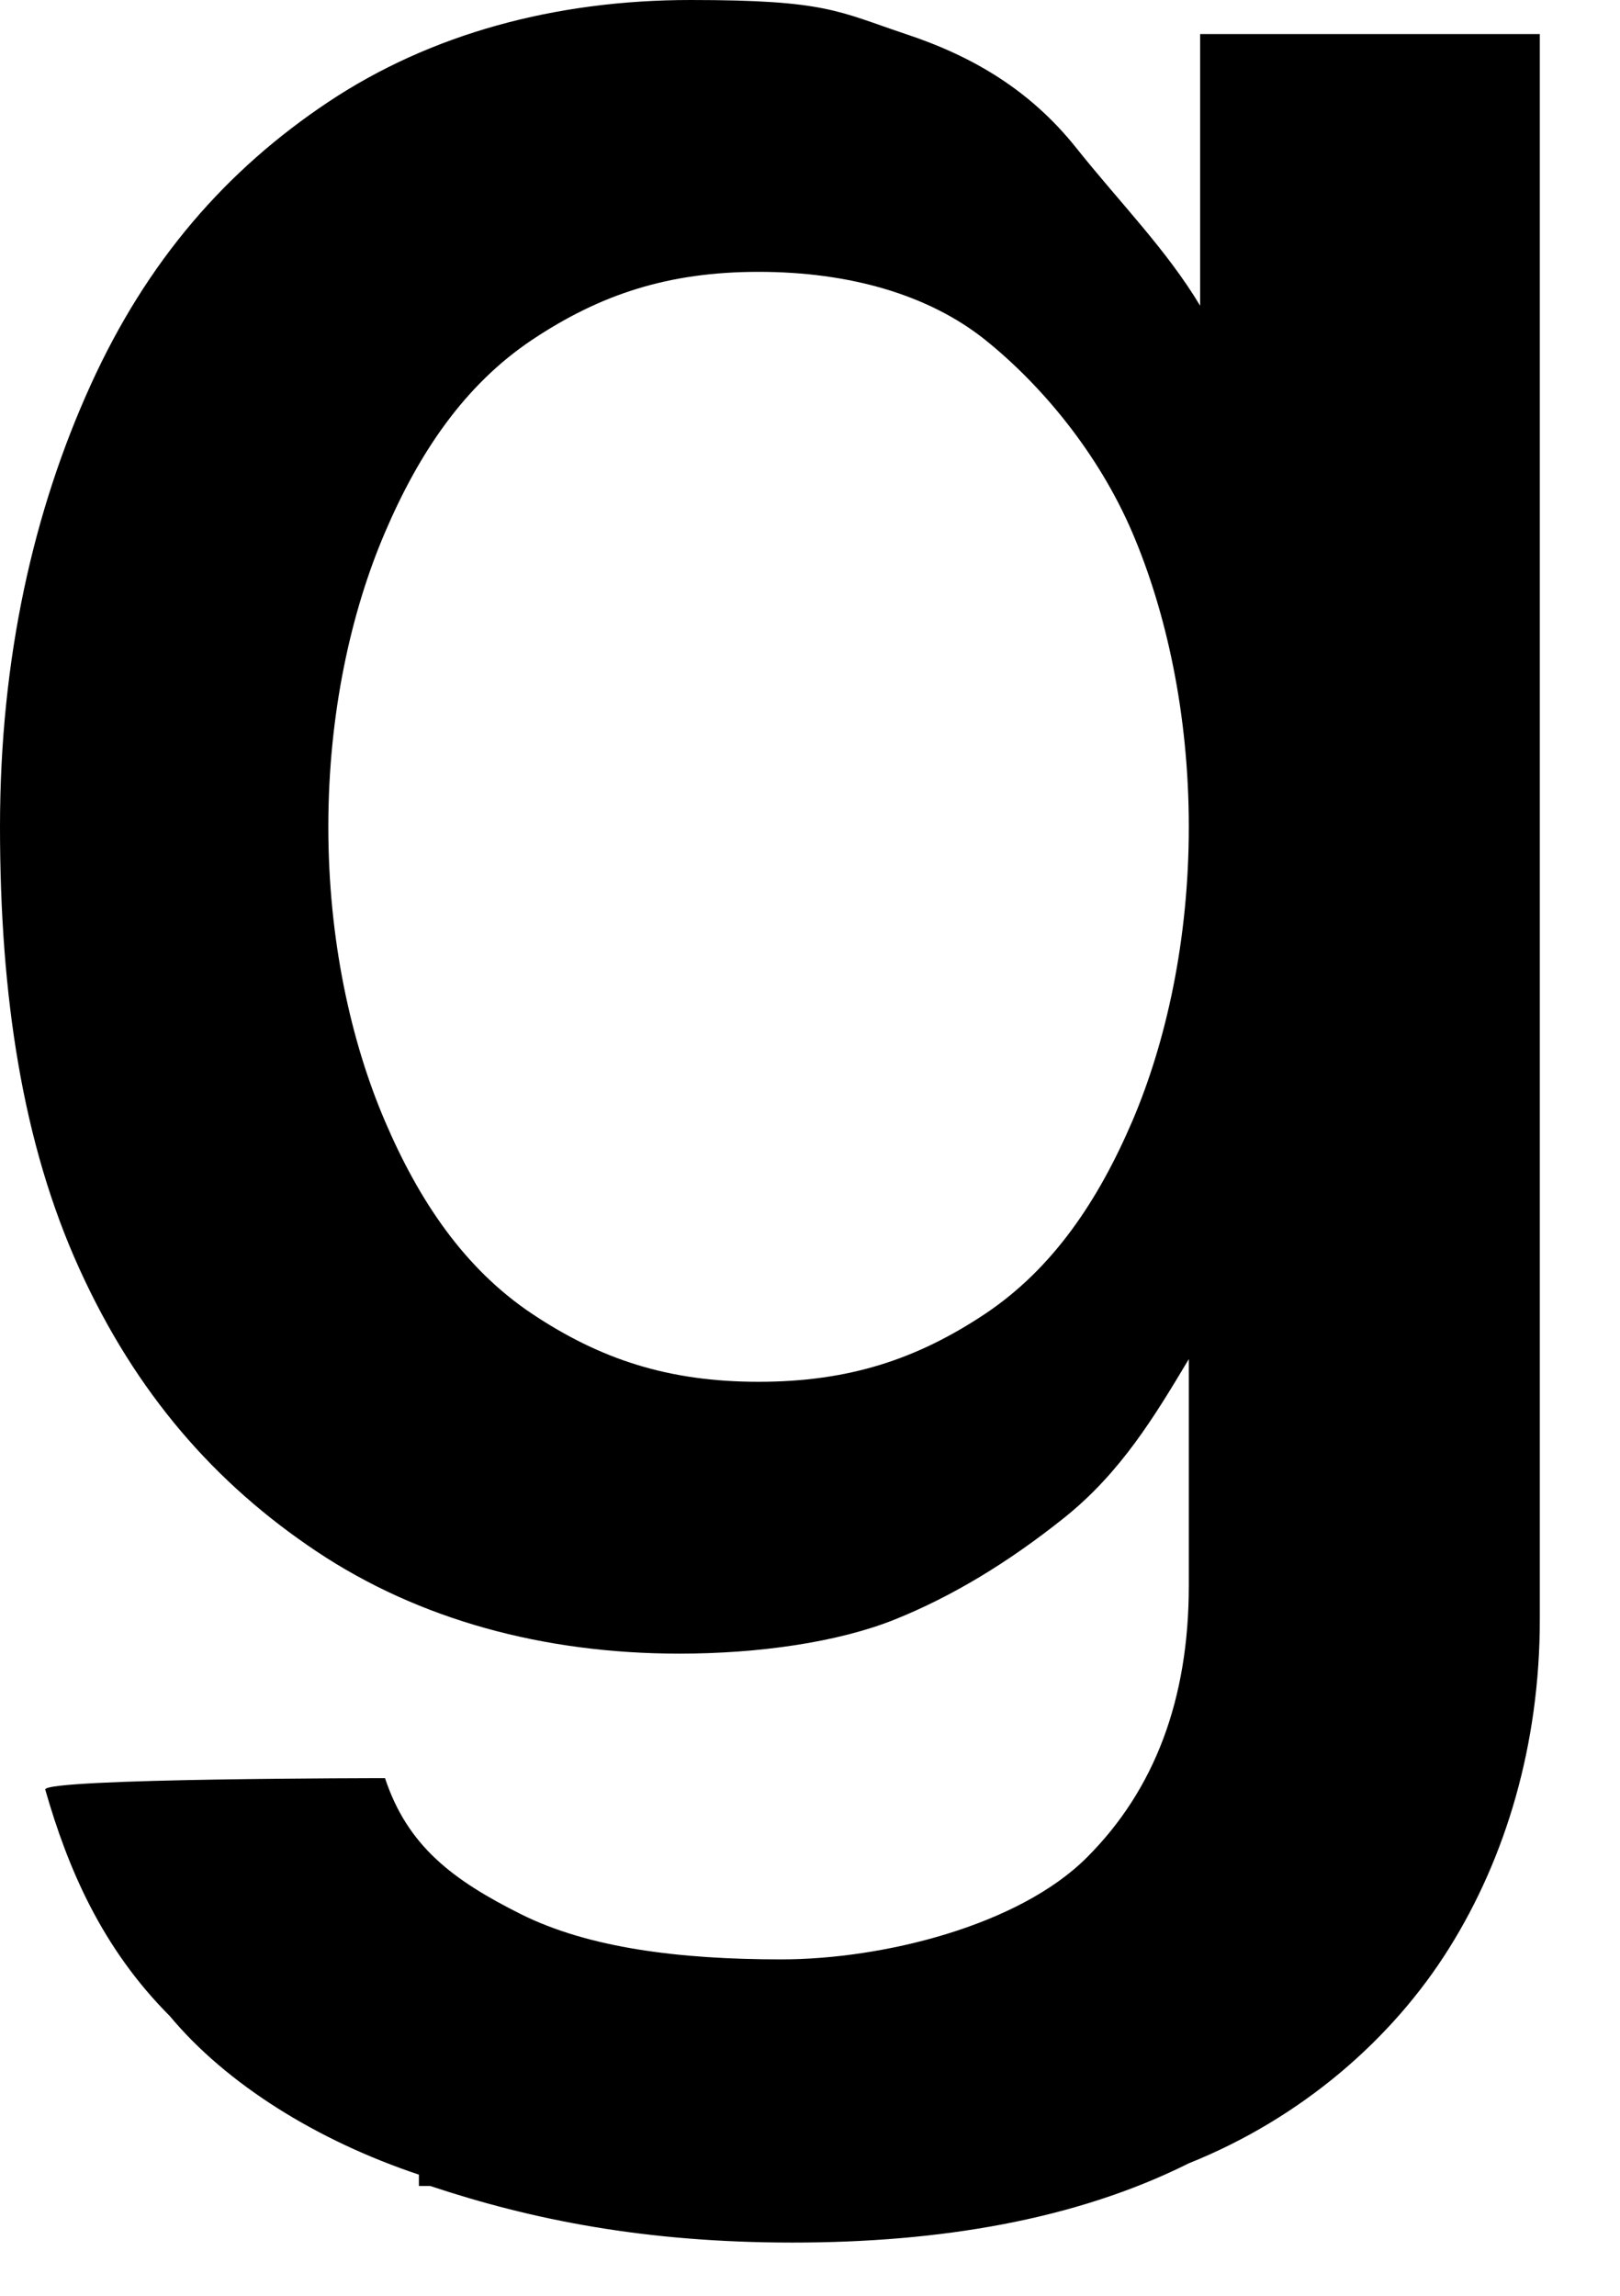 <svg preserveAspectRatio="none" width="100%" height="100%" overflow="visible" style="display: block;" viewBox="0 0 12 17" fill="none" xmlns="http://www.w3.org/2000/svg">
<path id="Vector" d="M3.103 16.103C2.348 15.851 1.677 15.432 1.258 14.929C0.755 14.425 0.503 13.838 0.335 13.251C0.335 13.167 2.852 13.167 2.852 13.167C3.019 13.671 3.355 13.922 3.858 14.174C4.361 14.425 5.032 14.509 5.787 14.509C6.542 14.509 7.548 14.258 8.051 13.754C8.555 13.251 8.806 12.58 8.806 11.742V10.064C8.555 10.484 8.303 10.903 7.884 11.238C7.464 11.574 7.045 11.825 6.626 11.993C6.206 12.161 5.619 12.245 5.032 12.245C4.026 12.245 3.103 11.993 2.348 11.49C1.593 10.987 1.006 10.316 0.587 9.393C0.168 8.471 0 7.38 0 6.122C0 4.864 0.252 3.774 0.671 2.852C1.09 1.929 1.677 1.258 2.432 0.755C3.187 0.252 4.11 0 5.116 0C6.122 0 6.206 0.084 6.709 0.252C7.213 0.419 7.632 0.671 7.968 1.09C8.303 1.51 8.638 1.845 8.89 2.264V0.252H11.406V11.993C11.406 12.916 11.155 13.754 10.735 14.425C10.316 15.096 9.645 15.683 8.806 16.019C7.968 16.438 6.961 16.606 5.871 16.606C4.78 16.606 3.942 16.438 3.187 16.187H3.103V16.103ZM7.297 9.729C7.8 9.393 8.135 8.89 8.387 8.303C8.638 7.716 8.806 6.961 8.806 6.122C8.806 5.284 8.638 4.529 8.387 3.942C8.135 3.355 7.716 2.852 7.297 2.516C6.877 2.181 6.29 2.013 5.619 2.013C4.948 2.013 4.445 2.181 3.942 2.516C3.439 2.852 3.103 3.355 2.852 3.942C2.6 4.529 2.432 5.284 2.432 6.122C2.432 6.961 2.6 7.716 2.852 8.303C3.103 8.89 3.439 9.393 3.942 9.729C4.445 10.064 4.948 10.232 5.619 10.232C6.29 10.232 6.793 10.064 7.297 9.729Z" fill="black"/>
</svg>
